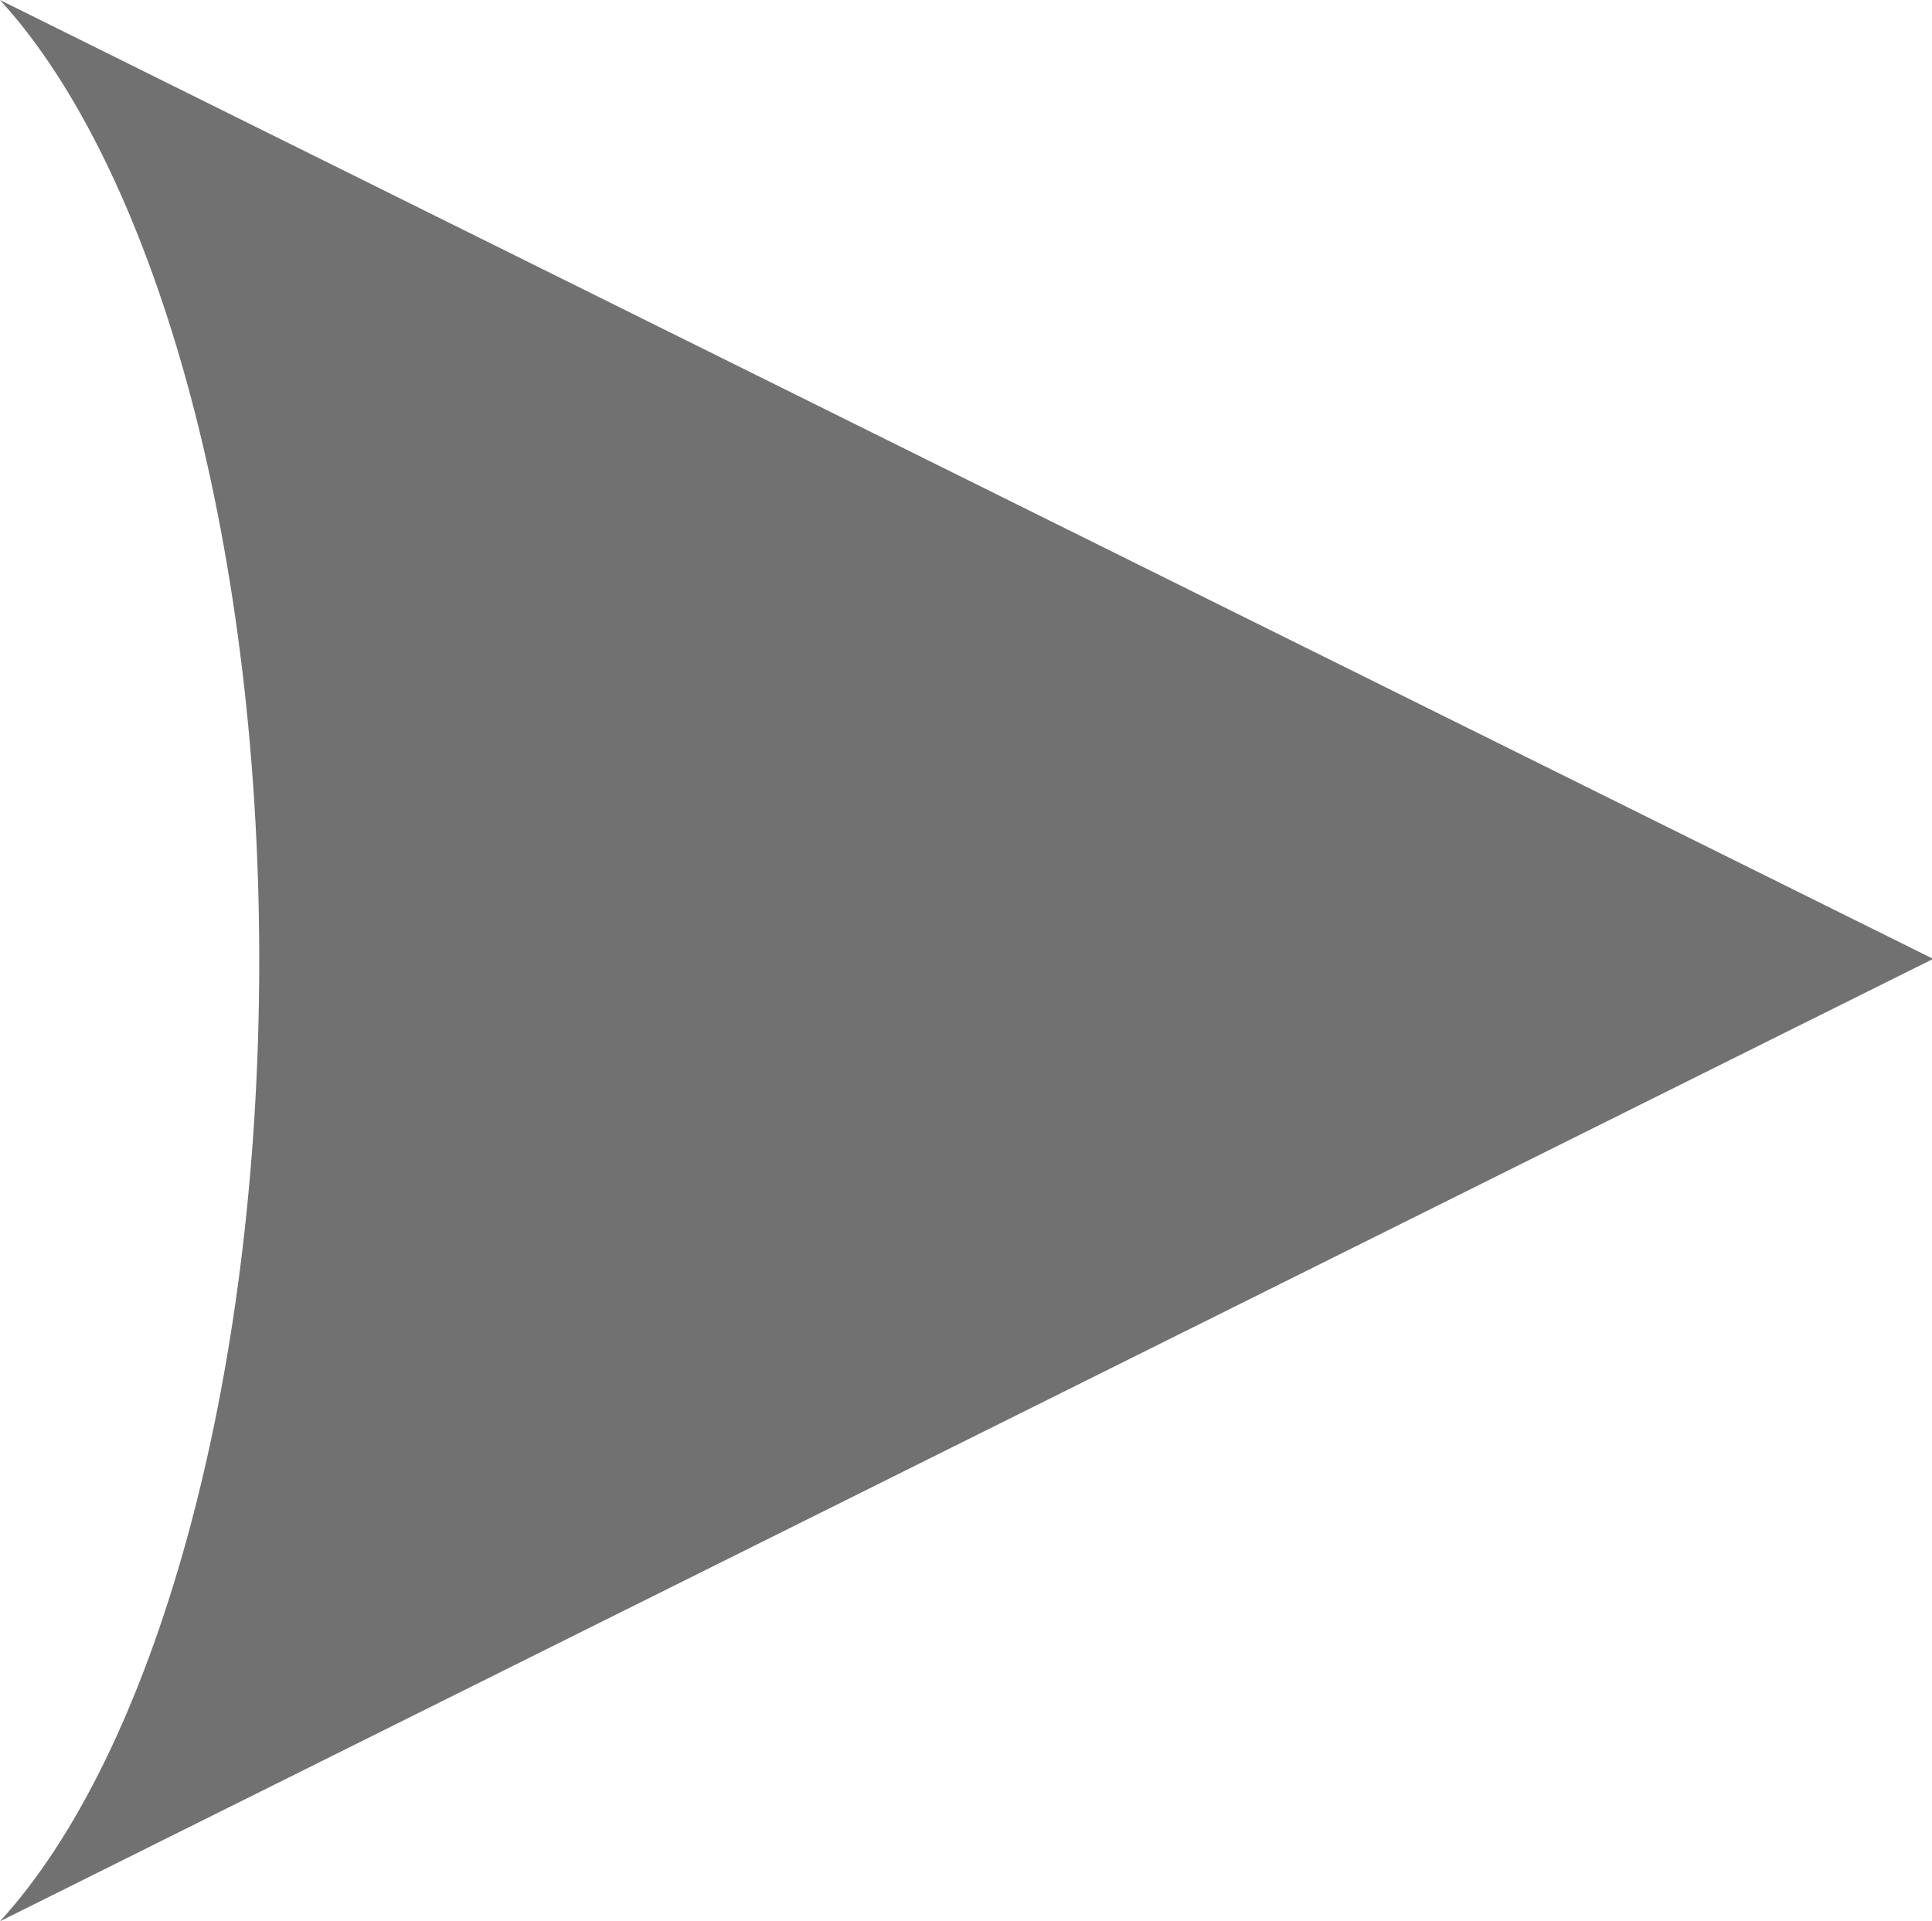 <?xml version="1.0" encoding="UTF-8"?><svg xmlns="http://www.w3.org/2000/svg" viewBox="0 0 16.47 16.38"><defs><style>.cls-1{fill:#727171;mix-blend-mode:multiply;}.cls-2{isolation:isolate;}</style></defs><g class="cls-2"><g id="_レイヤー_2"><g id="_ヘッダー"><path class="cls-1" d="M16.47,8.17L0,0c1.3,1.42,2.21,4.54,2.21,8.19S1.3,14.96,0,16.38l16.47-8.2Z"/></g></g></g></svg>